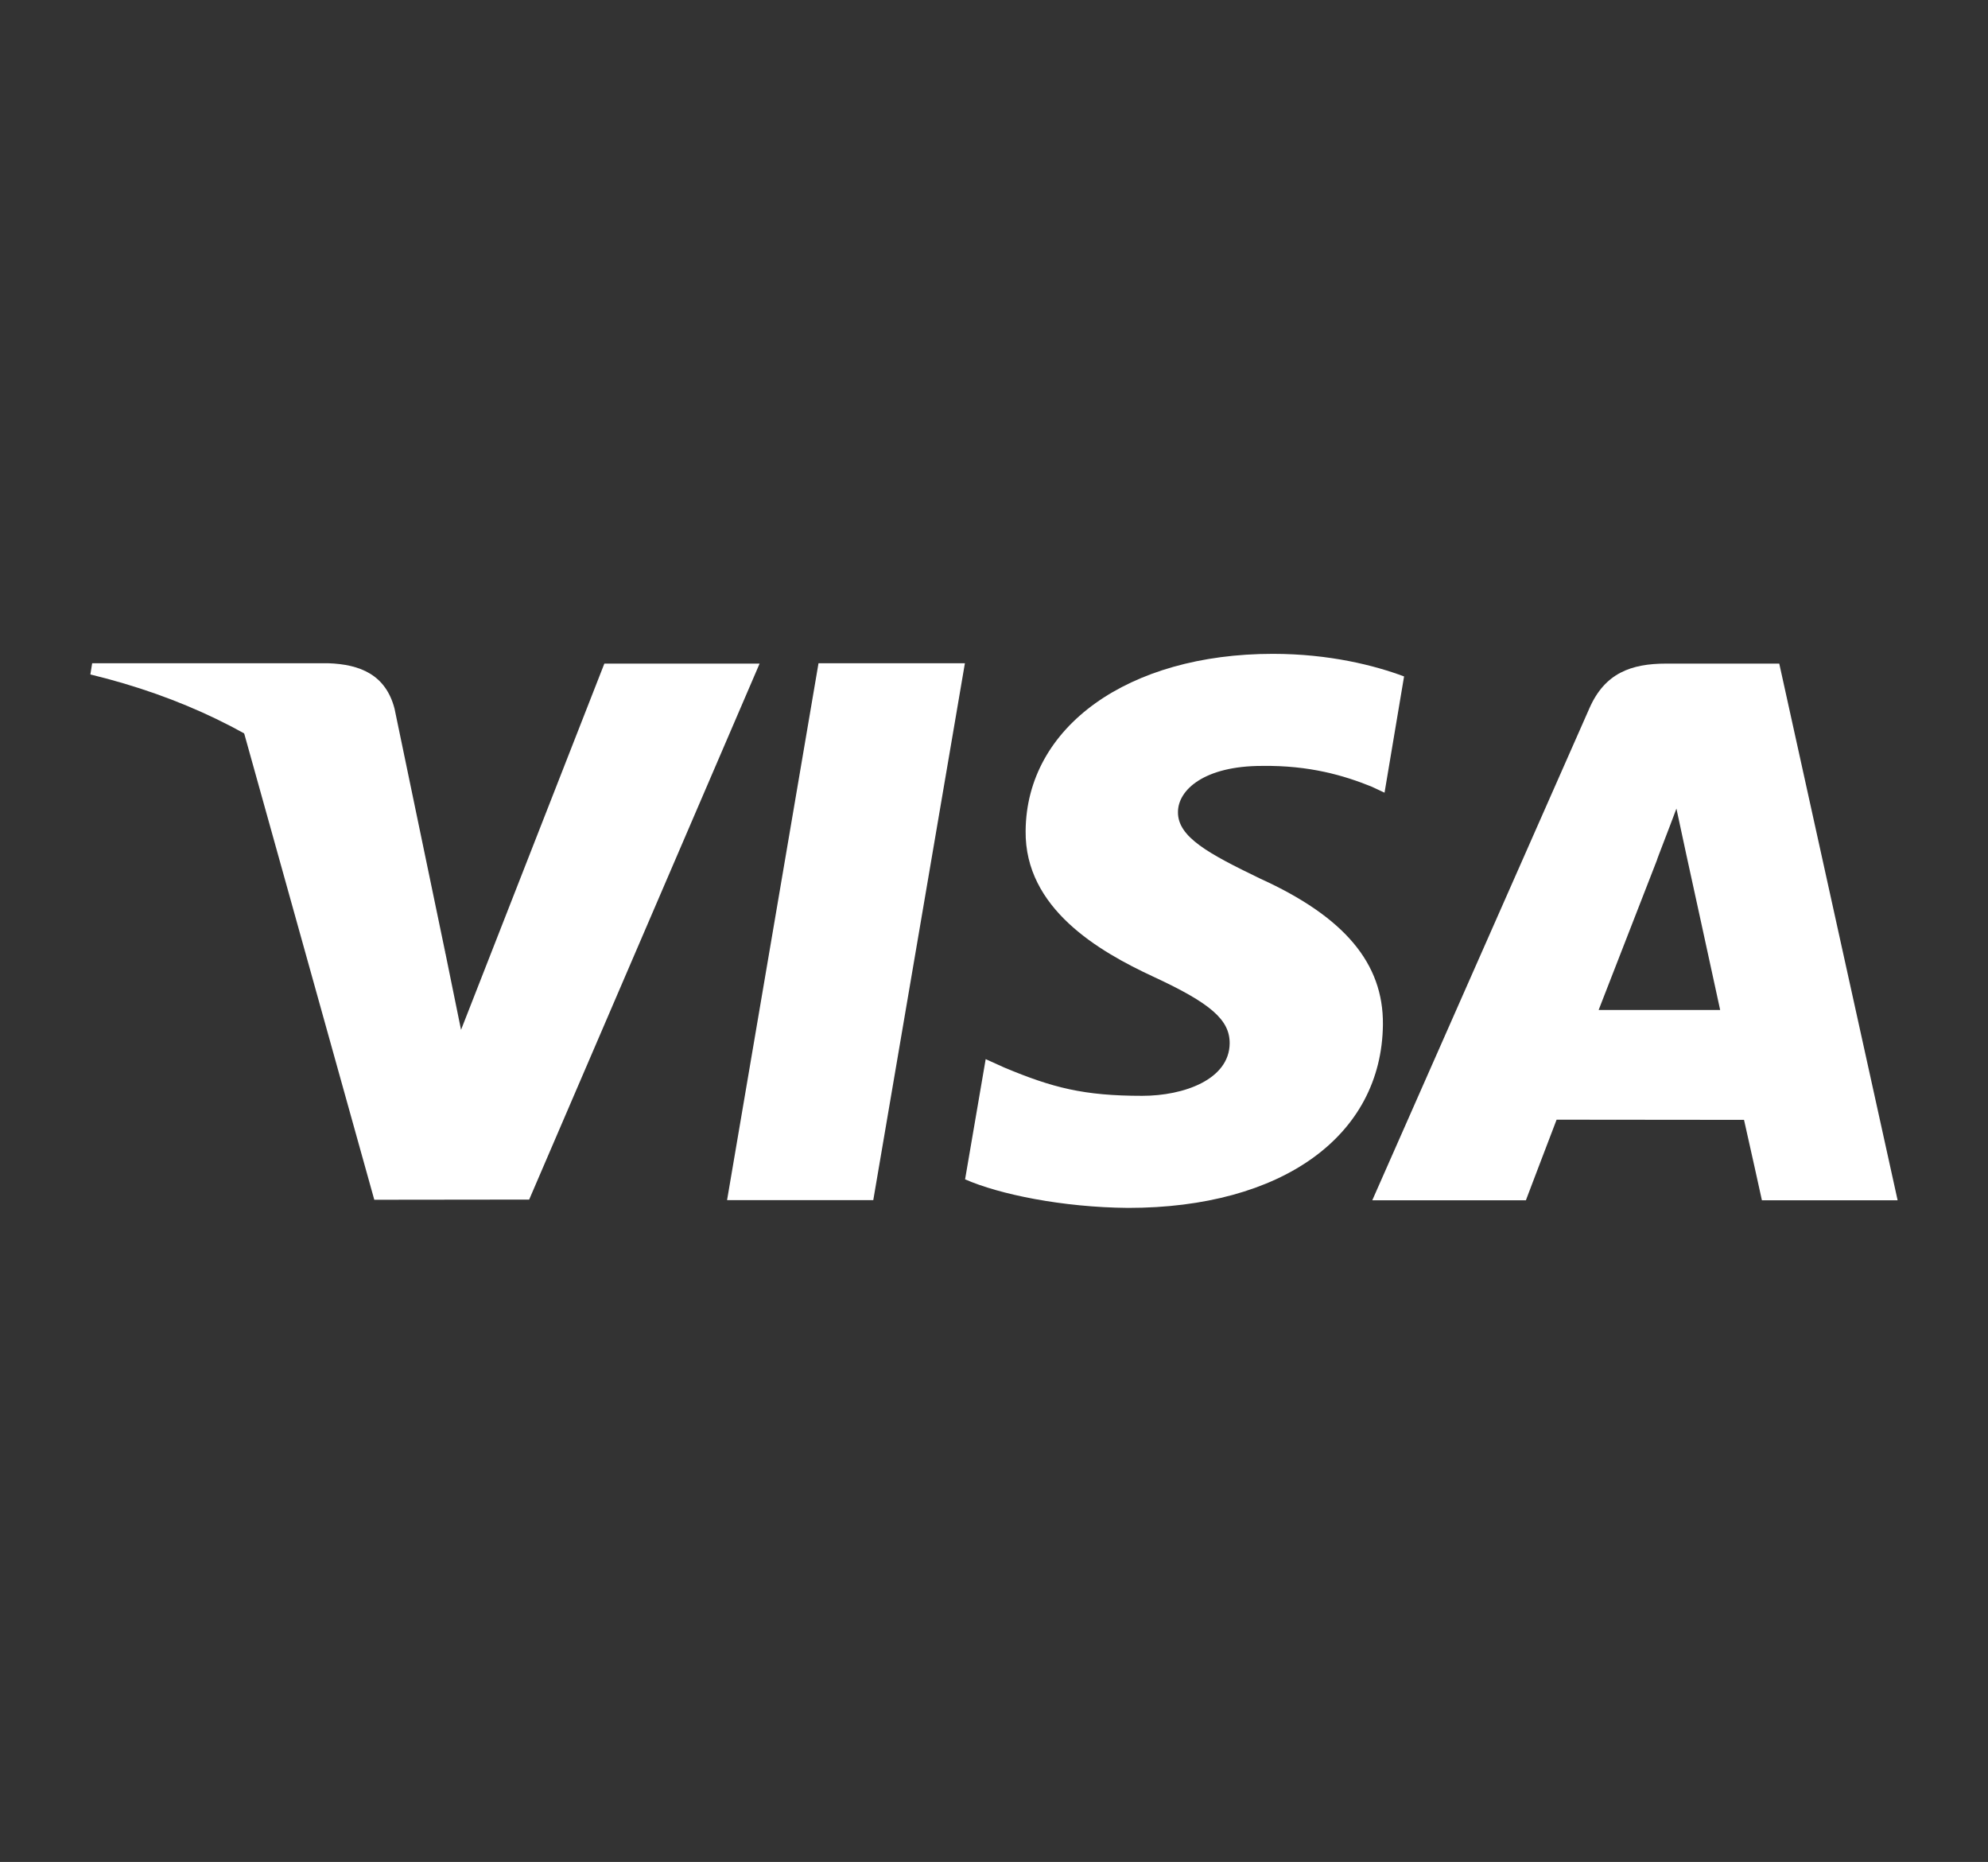 <?xml version="1.0" encoding="utf-8"?>
<!-- Generator: Adobe Illustrator 27.0.0, SVG Export Plug-In . SVG Version: 6.00 Build 0)  -->
<svg version="1.1" id="Capa_1" xmlns="http://www.w3.org/2000/svg" xmlns:xlink="http://www.w3.org/1999/xlink" x="0px" y="0px"
	 viewBox="0 0 110 103" style="enable-background:new 0 0 110 103;" xml:space="preserve">
<rect x="0" y="0" width="110" height="103" fill="#333333" stroke="none"/>
<style type="text/css">
	.st0{fill:#FFFFFF;}
</style>
<g>
	<polygon class="st0" points="40.23,66.39 45.29,36.69 53.39,36.69 48.32,66.39 	"/>
	<path class="st0" d="M77.69,37.42c-1.6-0.6-4.12-1.25-7.26-1.25c-8,0-13.64,4.03-13.68,9.8c-0.05,4.27,4.02,6.65,7.09,8.07
		c3.15,1.46,4.21,2.38,4.2,3.68c-0.02,1.99-2.52,2.9-4.84,2.9c-3.24,0-4.96-0.45-7.62-1.56l-1.04-0.47l-1.14,6.65
		c1.89,0.83,5.39,1.55,9.02,1.58c8.51,0,14.04-3.98,14.1-10.15c0.03-3.38-2.13-5.95-6.8-8.07c-2.83-1.37-4.56-2.29-4.54-3.68
		c0-1.23,1.47-2.55,4.64-2.55c2.65-0.04,4.57,0.54,6.06,1.14l0.73,0.34L77.69,37.42"/>
	<path class="st0" d="M98.45,36.71h-6.26c-1.94,0-3.39,0.53-4.24,2.46L75.93,66.4h8.5c0,0,1.39-3.66,1.7-4.46
		c0.93,0,9.19,0.01,10.37,0.01c0.24,1.04,0.99,4.45,0.99,4.45H105L98.45,36.71 M88.46,55.86c0.67-1.71,3.23-8.3,3.23-8.3
		c-0.05,0.08,0.66-1.72,1.07-2.83l0.55,2.56c0,0,1.55,7.09,1.87,8.58h-6.72V55.86z"/>
	<path class="st0" d="M33.44,36.71l-7.93,20.26l-0.84-4.12c-1.48-4.75-6.07-9.89-11.21-12.46l7.25,25.98l8.57-0.01l12.75-29.65
		H33.44"/>
	<path class="st0" d="M18.16,36.69H5.1L5,37.31c10.16,2.46,16.88,8.4,19.67,15.54L21.83,39.2C21.34,37.32,19.92,36.75,18.16,36.69"
		/>
</g>
</svg>
